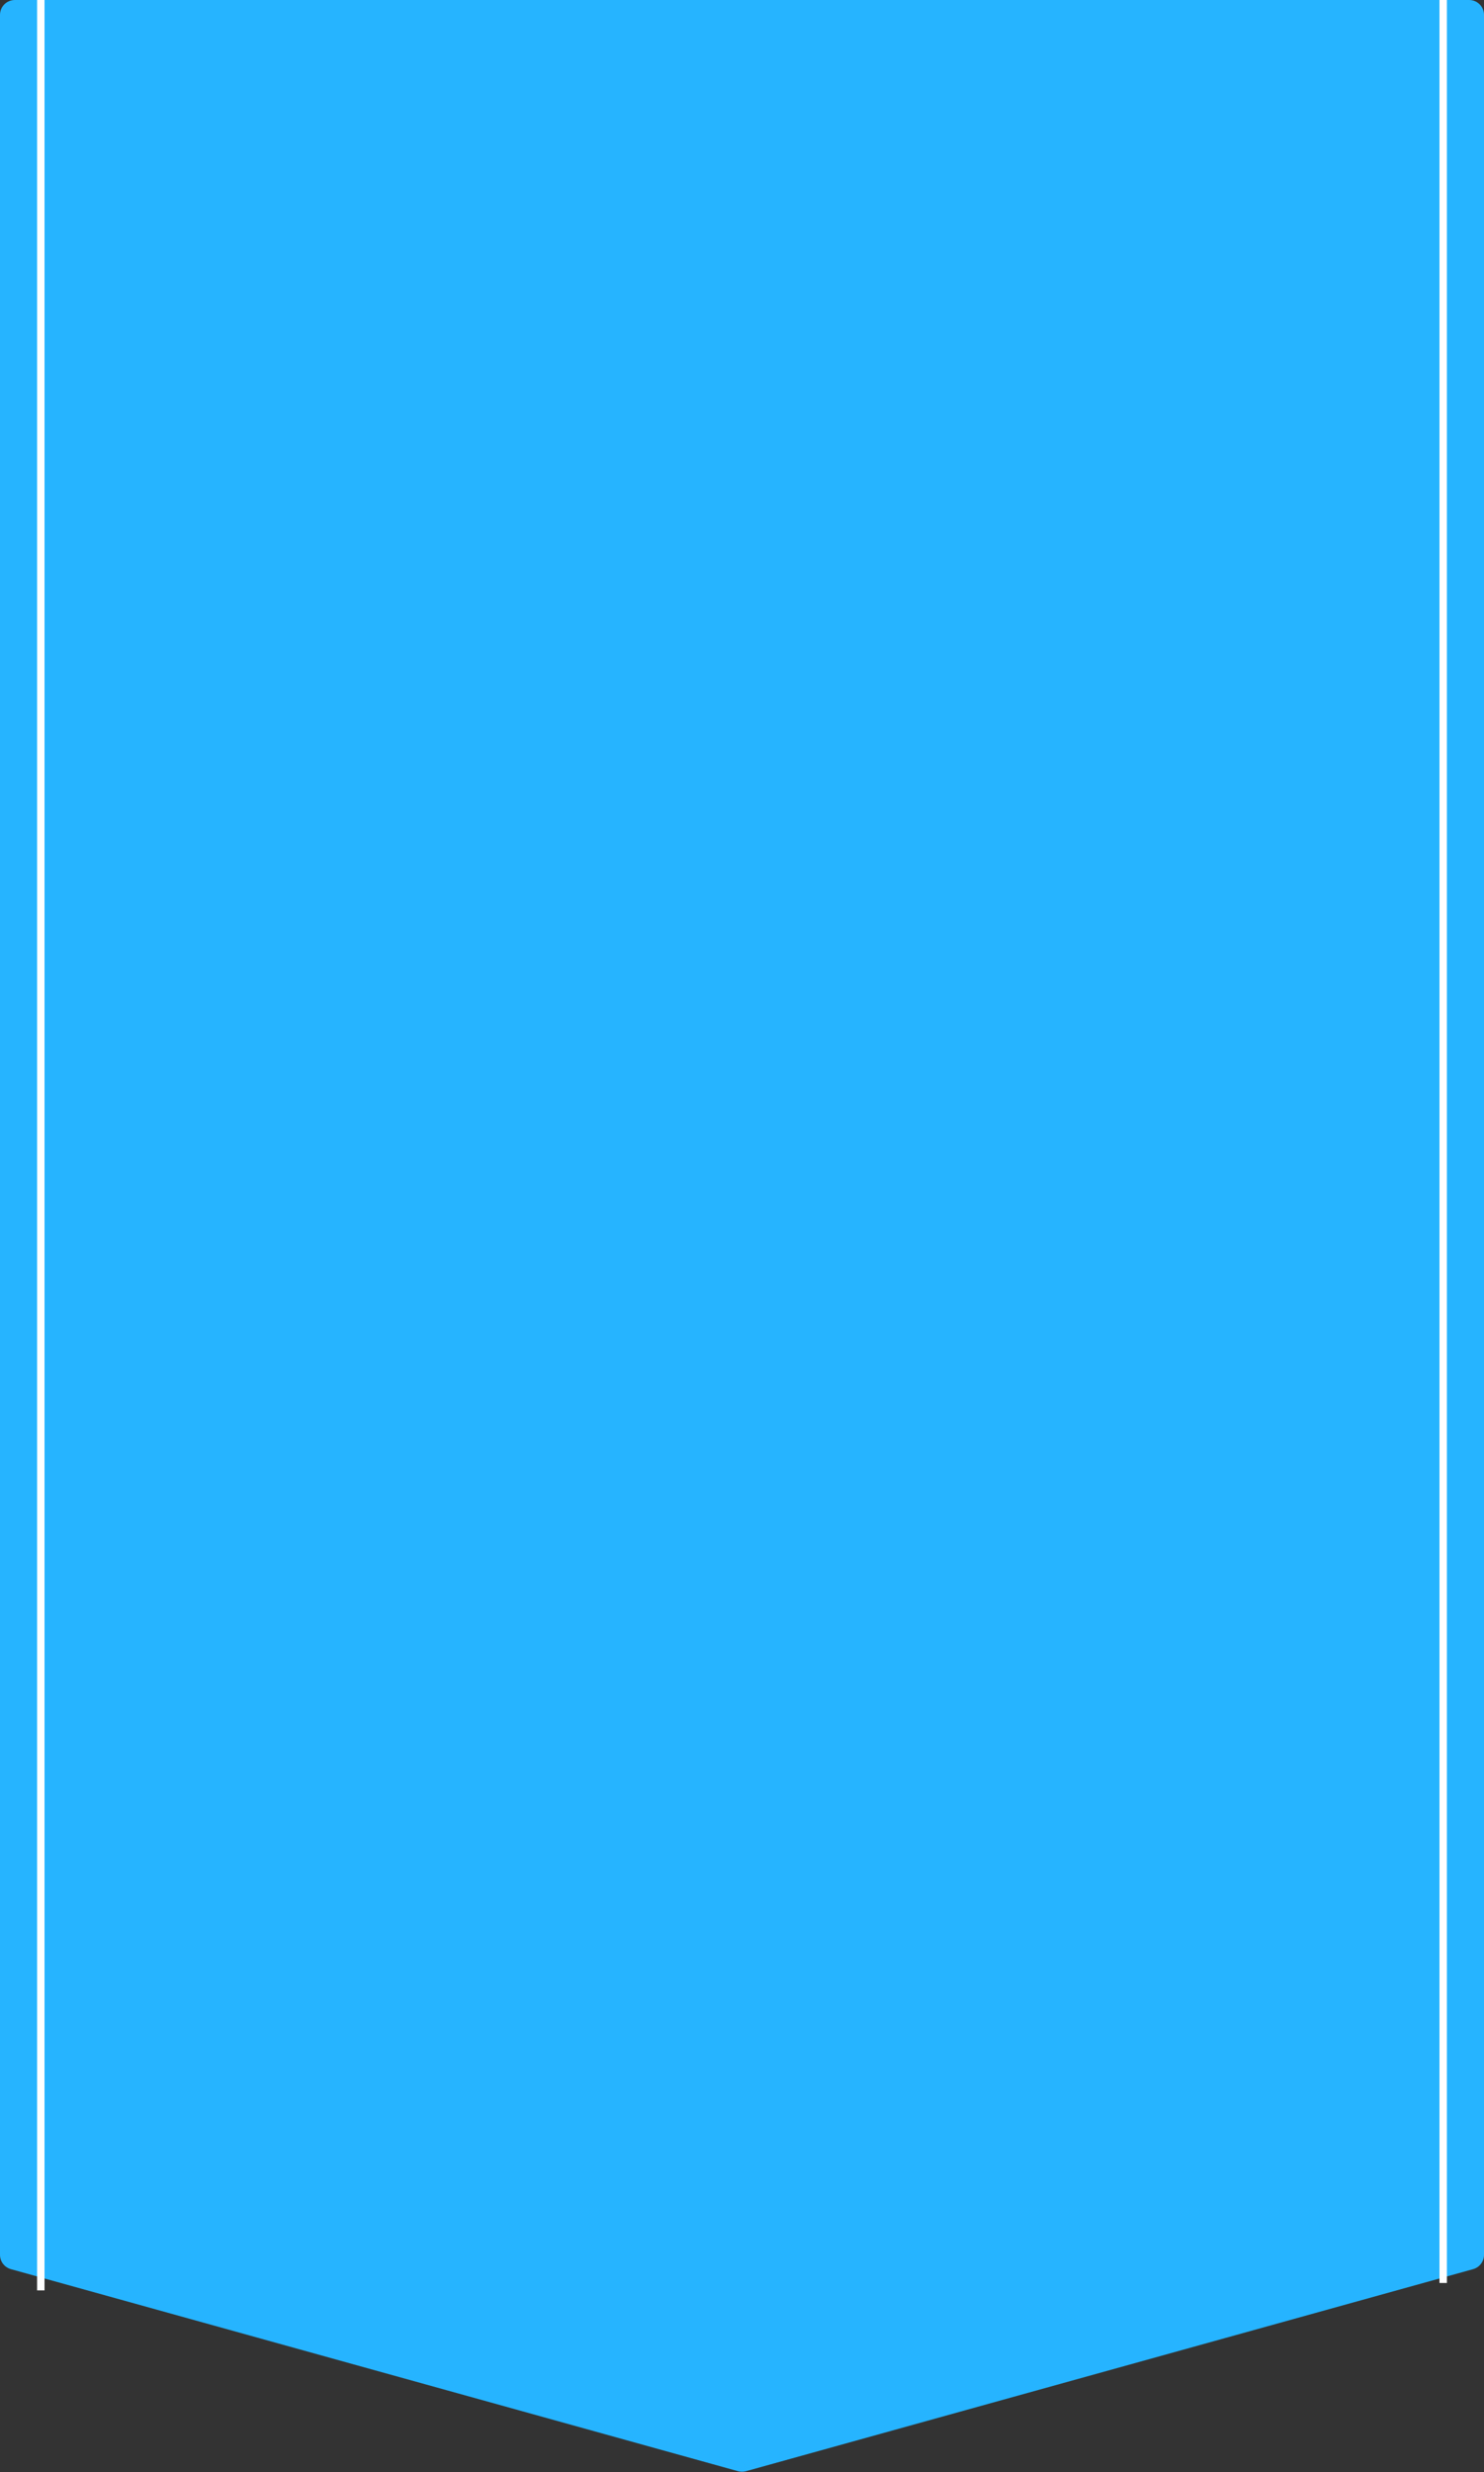 <?xml version="1.0" encoding="UTF-8"?> <svg xmlns="http://www.w3.org/2000/svg" width="400" height="666" viewBox="0 0 400 666" fill="none"><rect x="0" y="0" width="400" height="666" fill="#333333" stroke="none"/> <path d="M0 4C0 1.791 1.791 0 4 0H396C398.209 0 400 1.791 400 4V607.419C400 609.216 398.802 610.793 397.07 611.273L201.07 665.703C200.37 665.897 199.63 665.897 198.93 665.703L2.93 611.273C1.198 610.793 0 609.216 0 607.419V4Z" fill="#26B4FF"></path> <rect x="10" width="2" height="617" fill="white"></rect> <rect x="388" width="2" height="615" fill="white"></rect> </svg> 